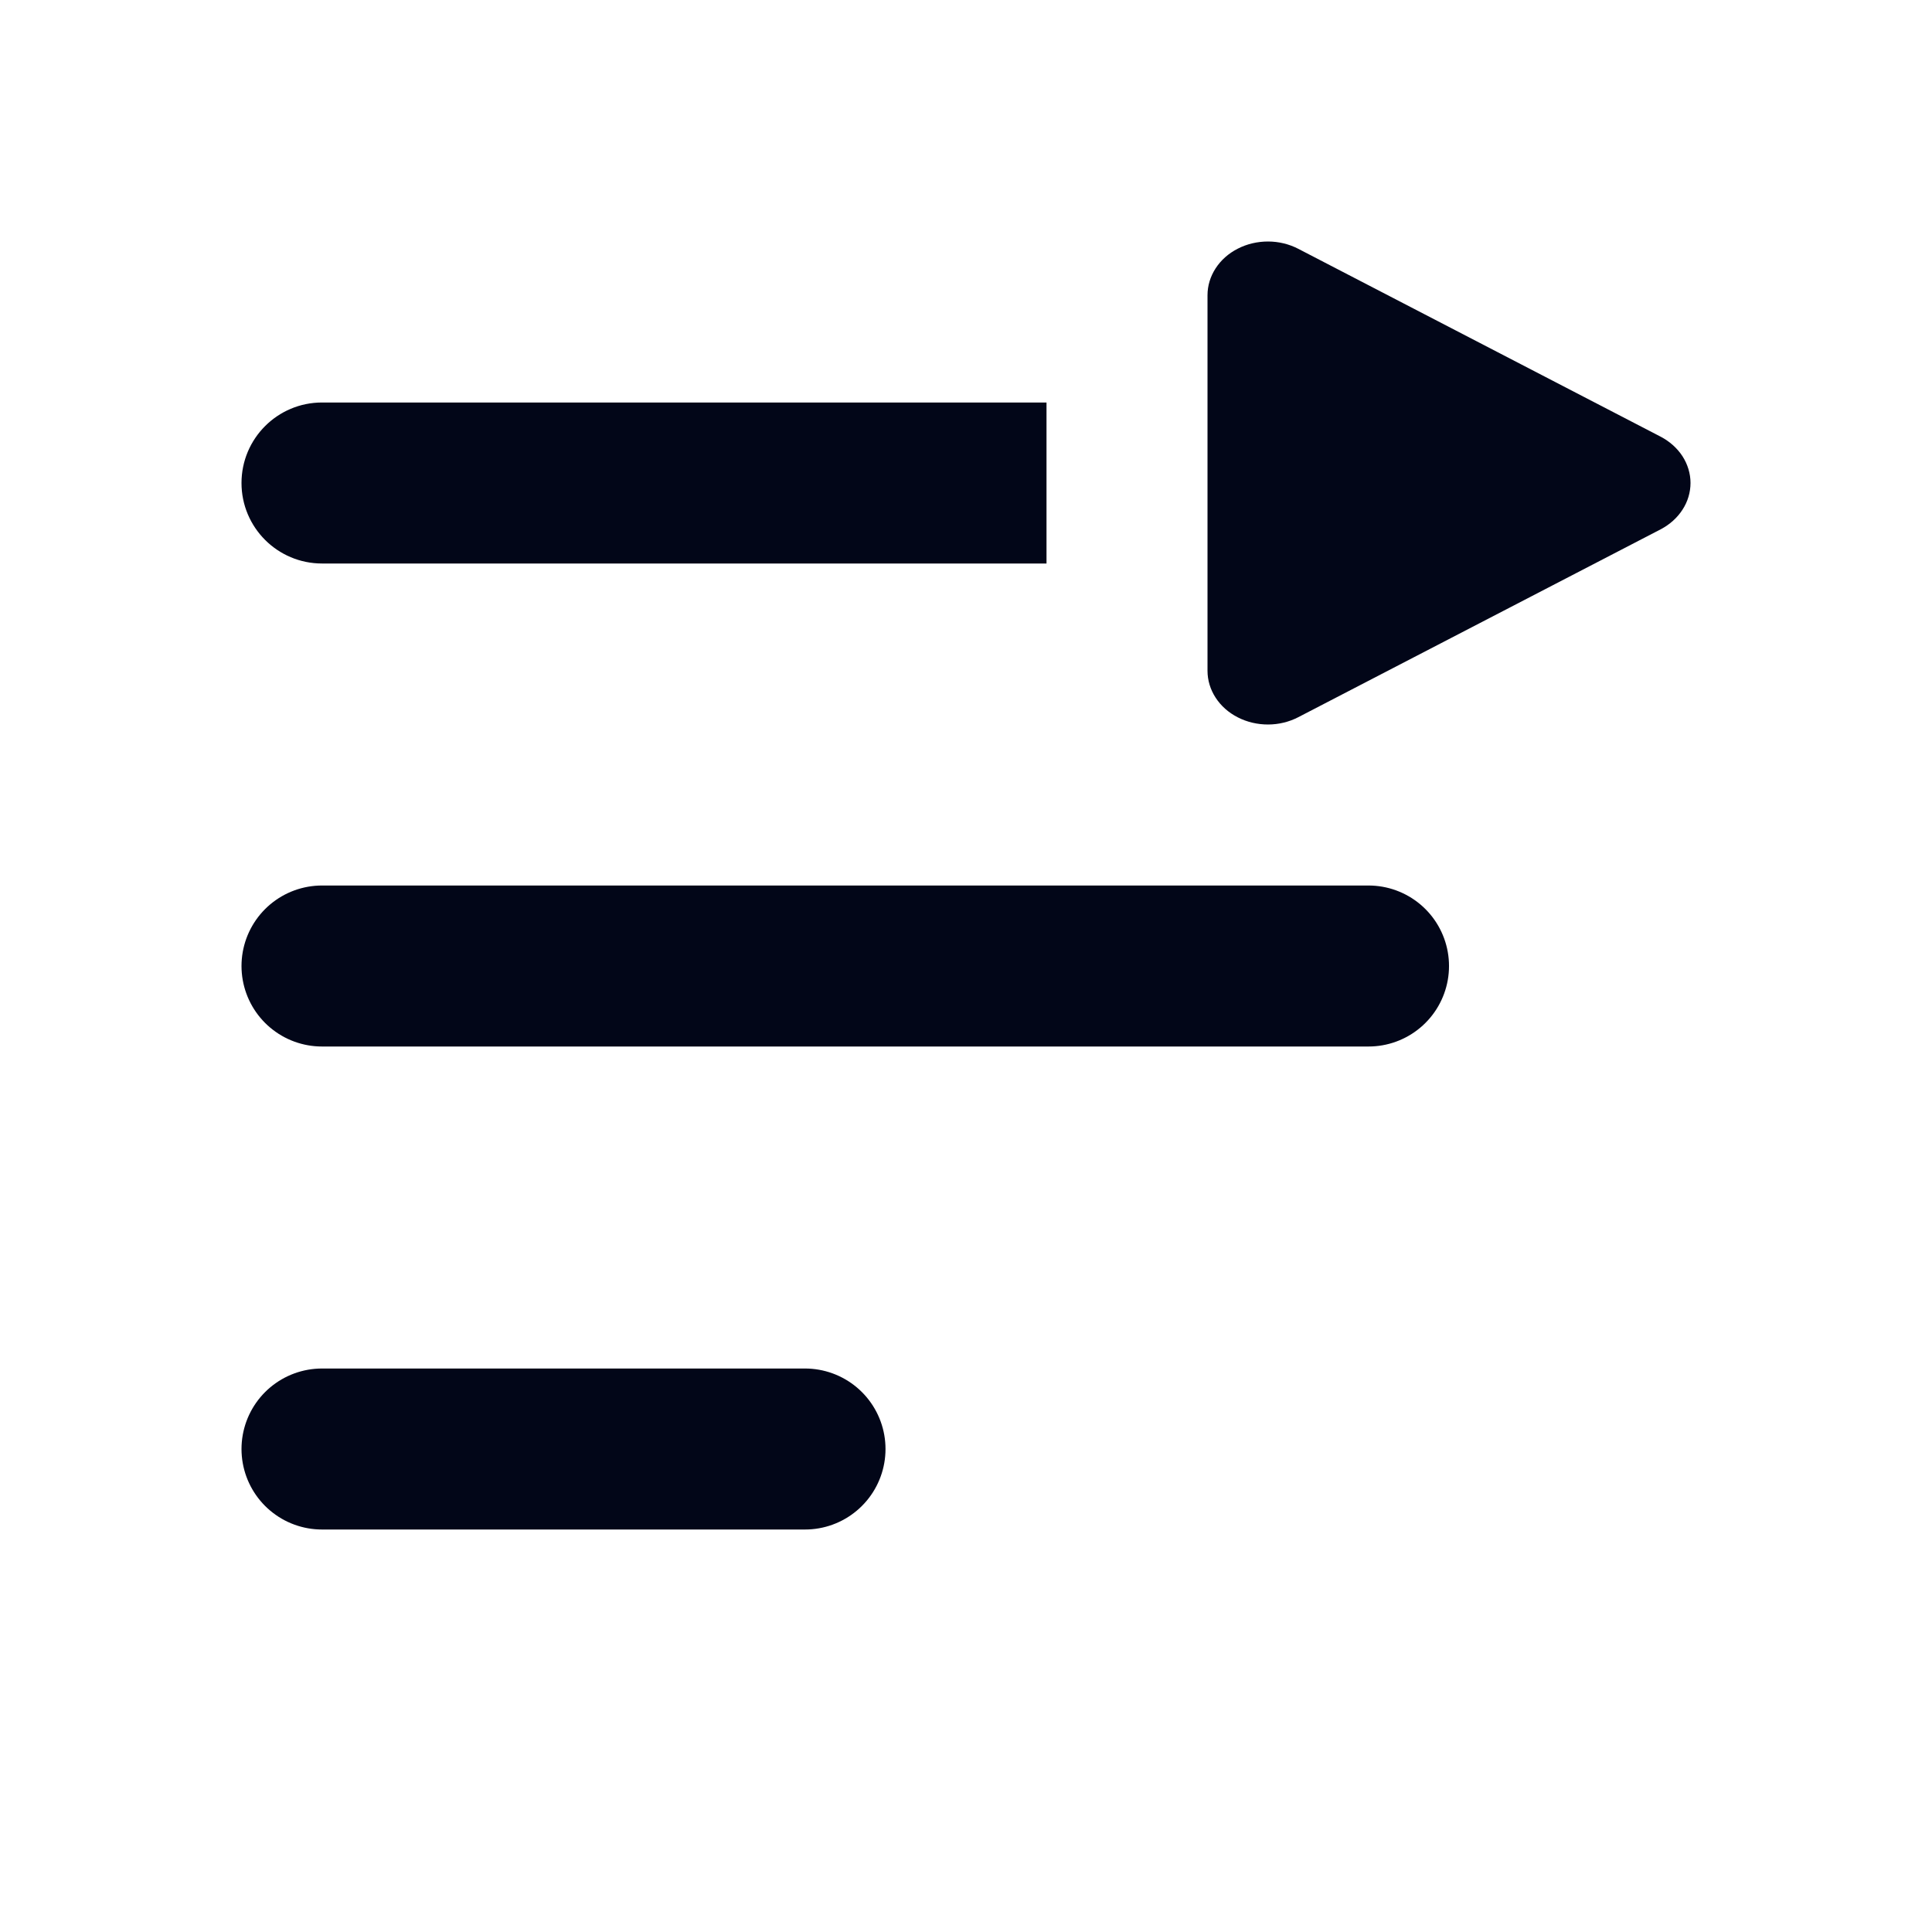 <svg xmlns="http://www.w3.org/2000/svg" version="1.1" xmlns:xlink="http://www.w3.org/1999/xlink" width="1000" height="1000"><style>
    #light-icon {
      display: inline;
    }
    #dark-icon {
      display: none;
    }

    @media (prefers-color-scheme: dark) {
      #light-icon {
        display: none;
      }
      #dark-icon {
        display: inline;
      }
    }
  </style><g id="light-icon"><svg xmlns="http://www.w3.org/2000/svg" version="1.1" xmlns:xlink="http://www.w3.org/1999/xlink" width="1000" height="1000"><g><g transform="matrix(41.667,0,0,41.667,0,0)"><svg xmlns="http://www.w3.org/2000/svg" version="1.1" xmlns:xlink="http://www.w3.org/1999/xlink" width="24" height="24"><svg width="24" height="24" viewBox="0 0 24 24" fill="none" xmlns="http://www.w3.org/2000/svg">
<path d="M12 6H4Z" fill="#020618"></path>
<path d="M12 7H13V5H12V6V7ZM4 5C3.448 5 3 5.448 3 6C3 6.552 3.448 7 4 7V6V5ZM12 6V5H4V6V7H12V6Z" fill="#020618"></path>
<path d="M17 12H4Z" fill="#020618"></path>
<path d="M17 12H4" stroke="#020618" stroke-width="2" stroke-linecap="round" stroke-linejoin="round"></path>
<path d="M10 18H4Z" fill="#020618"></path>
<path d="M10 18H4" stroke="#020618" stroke-width="2" stroke-linecap="round" stroke-linejoin="round"></path>
<path d="M15 3.667C15 3.55 15.035 3.434 15.101 3.333C15.167 3.231 15.262 3.147 15.376 3.089C15.491 3.03 15.62 3 15.752 3C15.884 3 16.014 3.032 16.128 3.091L20.626 5.423C20.74 5.482 20.834 5.566 20.9 5.667C20.965 5.768 21 5.883 21 5.999C21 6.116 20.966 6.231 20.9 6.332C20.835 6.433 20.741 6.517 20.628 6.576L16.128 8.909C16.014 8.968 15.884 9 15.752 9C15.62 9 15.491 8.97 15.376 8.911C15.262 8.853 15.167 8.769 15.101 8.667C15.035 8.566 15 8.45 15 8.333V3.667Z" fill="#020618"></path>
</svg></svg></g></g></svg></g><g id="dark-icon"><svg xmlns="http://www.w3.org/2000/svg" version="1.1" xmlns:xlink="http://www.w3.org/1999/xlink" width="1000" height="1000"><g><g transform="matrix(41.667,0,0,41.667,0,0)"><svg xmlns="http://www.w3.org/2000/svg" version="1.1" xmlns:xlink="http://www.w3.org/1999/xlink" width="24" height="24"><svg width="24" height="24" viewBox="0 0 24 24" fill="none" xmlns="http://www.w3.org/2000/svg">
<path d="M12 6H4Z" fill="#F8FAFC"></path>
<path d="M12 7H13V5H12V6V7ZM4 5C3.448 5 3 5.448 3 6C3 6.552 3.448 7 4 7V6V5ZM12 6V5H4V6V7H12V6Z" fill="#F8FAFC"></path>
<path d="M17 12H4Z" fill="#F8FAFC"></path>
<path d="M17 12H4" stroke="#F8FAFC" stroke-width="2" stroke-linecap="round" stroke-linejoin="round"></path>
<path d="M10 18H4Z" fill="#F8FAFC"></path>
<path d="M10 18H4" stroke="#F8FAFC" stroke-width="2" stroke-linecap="round" stroke-linejoin="round"></path>
<path d="M15 3.667C15 3.55 15.035 3.434 15.101 3.333C15.167 3.231 15.262 3.147 15.376 3.089C15.491 3.03 15.62 3 15.752 3C15.884 3 16.014 3.032 16.128 3.091L20.626 5.423C20.74 5.482 20.834 5.566 20.9 5.667C20.965 5.768 21 5.883 21 5.999C21 6.116 20.966 6.231 20.9 6.332C20.835 6.433 20.741 6.517 20.628 6.576L16.128 8.909C16.014 8.968 15.884 9 15.752 9C15.62 9 15.491 8.97 15.376 8.911C15.262 8.853 15.167 8.769 15.101 8.667C15.035 8.566 15 8.45 15 8.333V3.667Z" fill="#F8FAFC"></path>
</svg></svg></g></g></svg></g></svg>